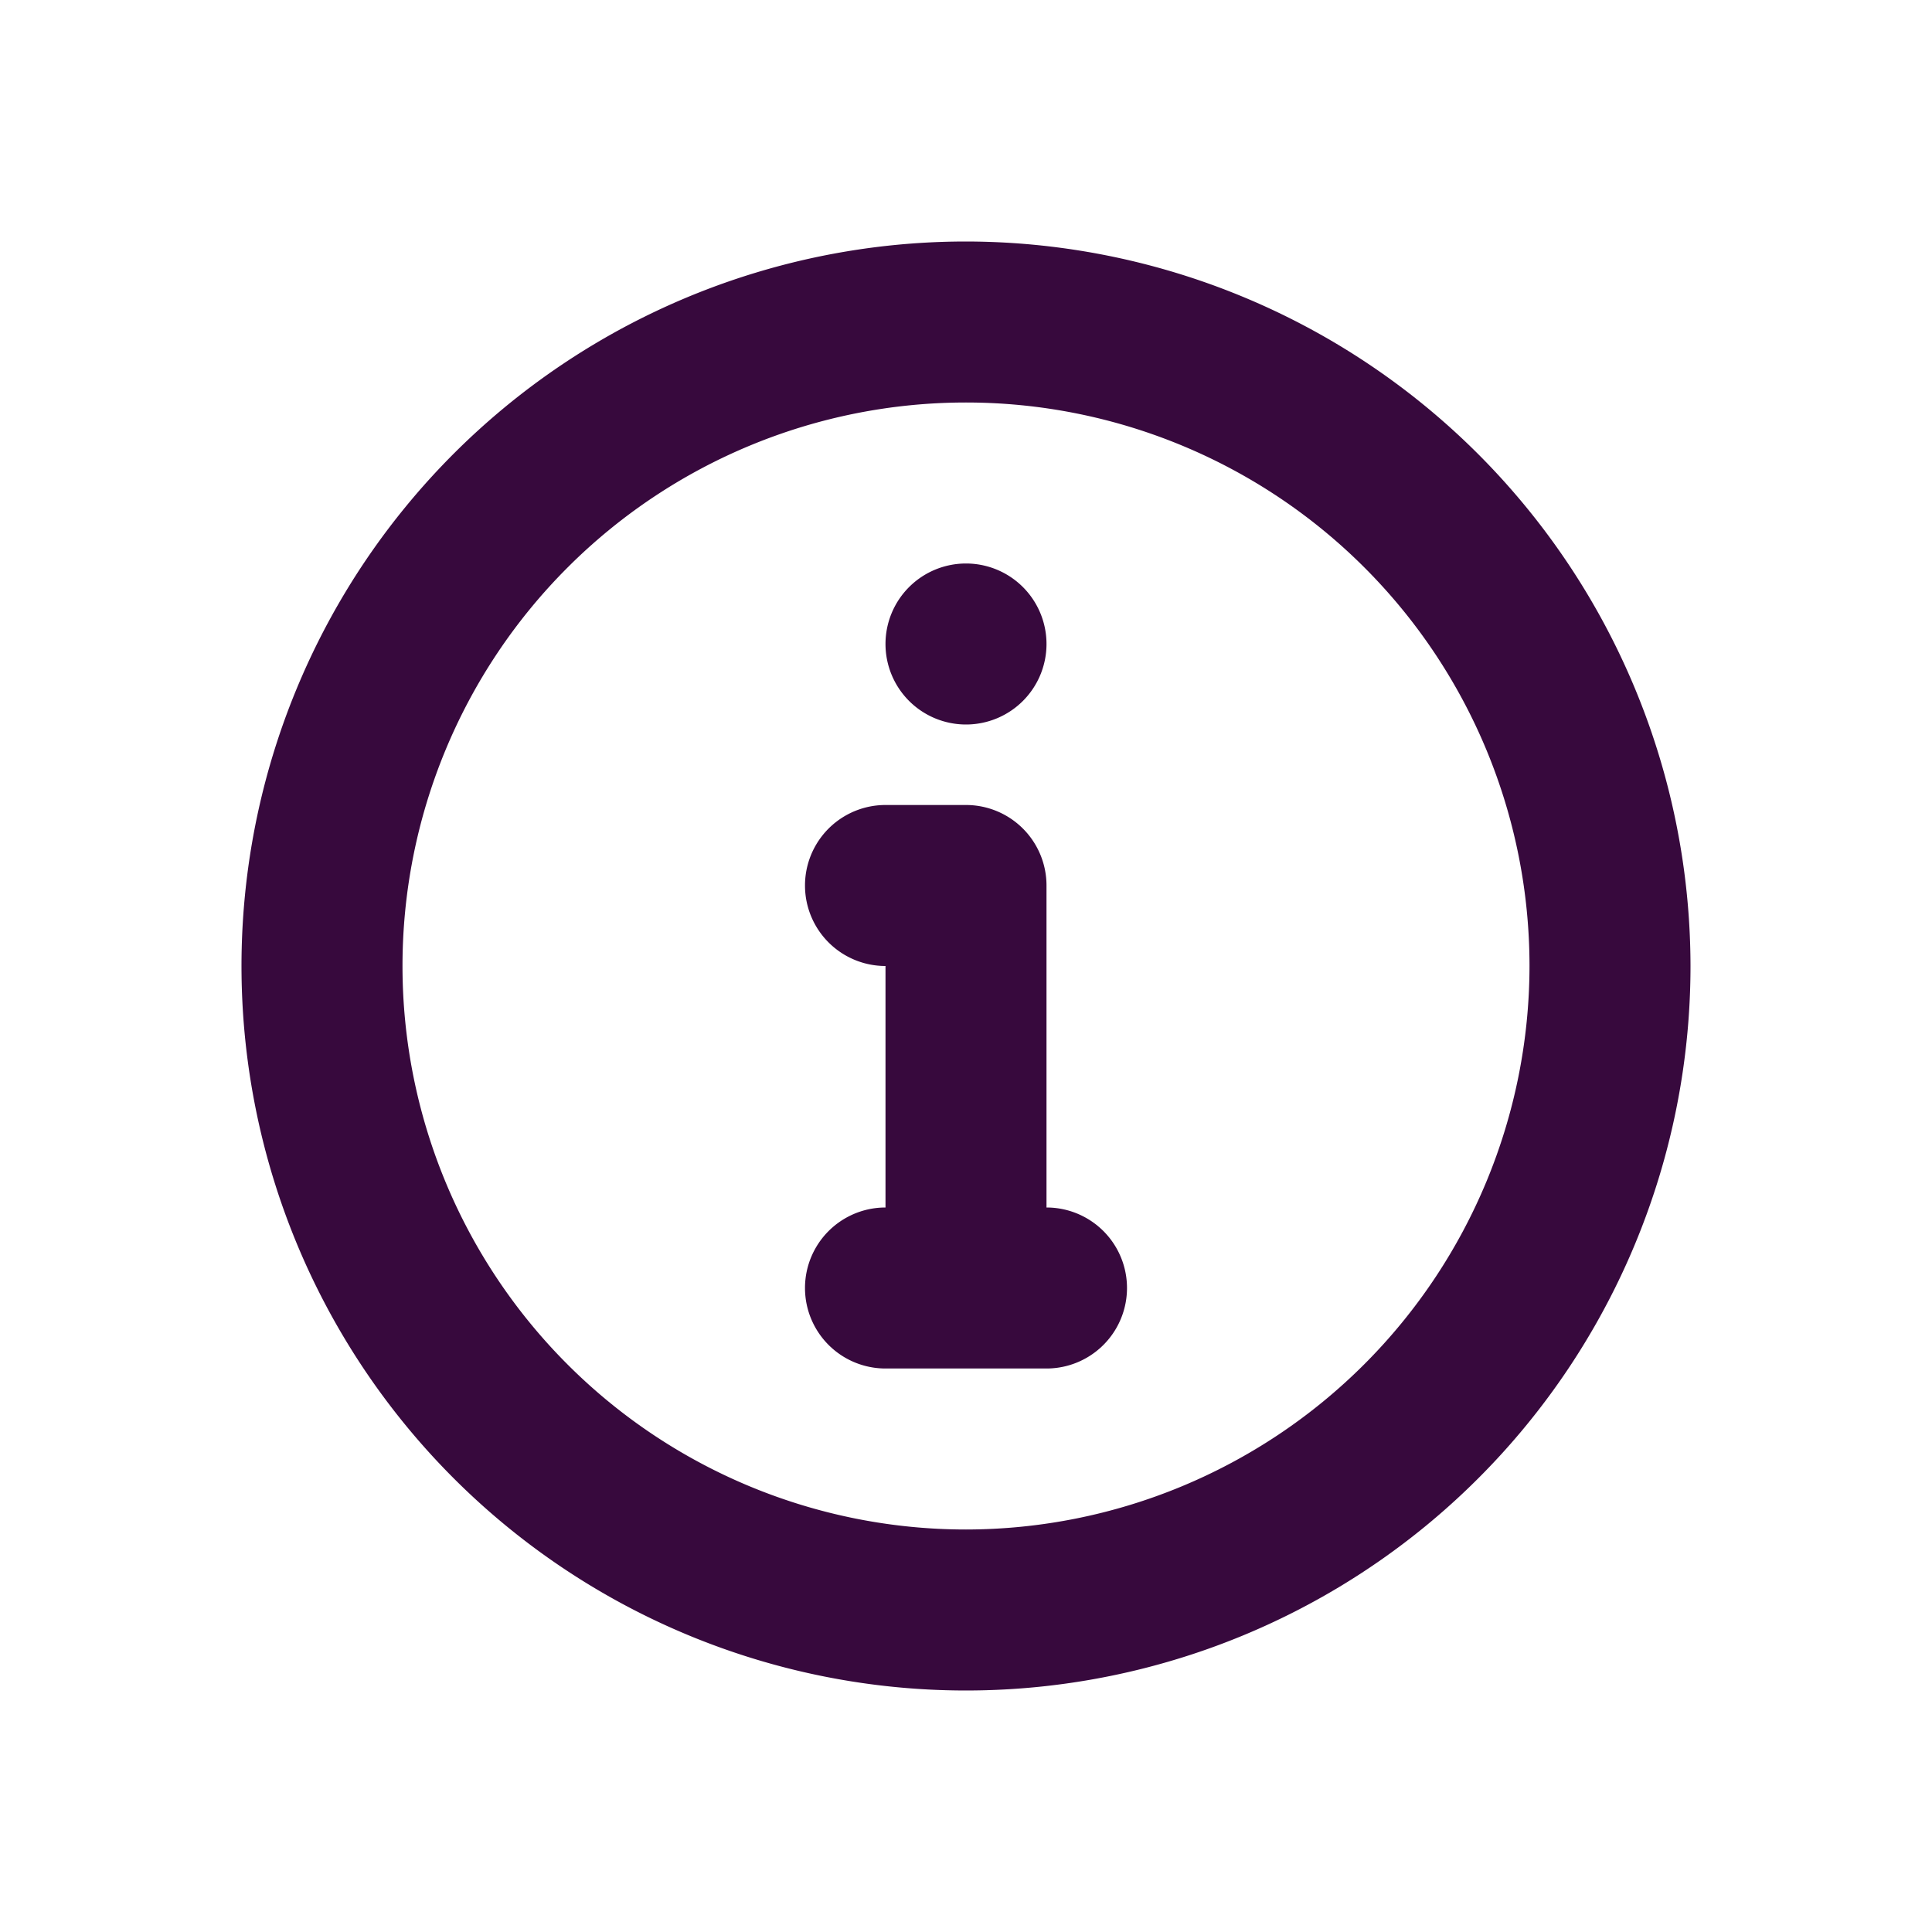 <svg id="information" xmlns="http://www.w3.org/2000/svg" xmlns:xlink="http://www.w3.org/1999/xlink" width="72" height="72" viewBox="0 0 72 72">
  <defs>
    <clipPath id="clip-path">
      <rect id="Rectangle_285" data-name="Rectangle 285" width="72" height="72" fill="none"/>
    </clipPath>
  </defs>
  <rect id="Rectangle_284" data-name="Rectangle 284" width="72" height="72" fill="none"/>
  <g id="Group_137" data-name="Group 137">
    <g id="Group_136" data-name="Group 136" clip-path="url(#clip-path)">
      <path id="Path_59" data-name="Path 59" d="M30,3A27,27,0,1,0,57,30,27.033,27.033,0,0,0,30,3m0,48A21,21,0,1,1,51,30,21.023,21.023,0,0,1,30,51" transform="translate(6 6)" fill="#37093d"/>
      <path id="Path_60" data-name="Path 60" d="M19,25V13a3,3,0,0,0-3-3H13a3,3,0,0,0,0,6v9a3,3,0,0,0,0,6h6a3,3,0,0,0,0-6" transform="translate(20 20)" fill="#37093d"/>
      <path id="Path_61" data-name="Path 61" d="M14,13a3,3,0,1,0-3-3,3,3,0,0,0,3,3" transform="translate(22 14)" fill="#37093d"/>
    </g>
  </g>
</svg>
